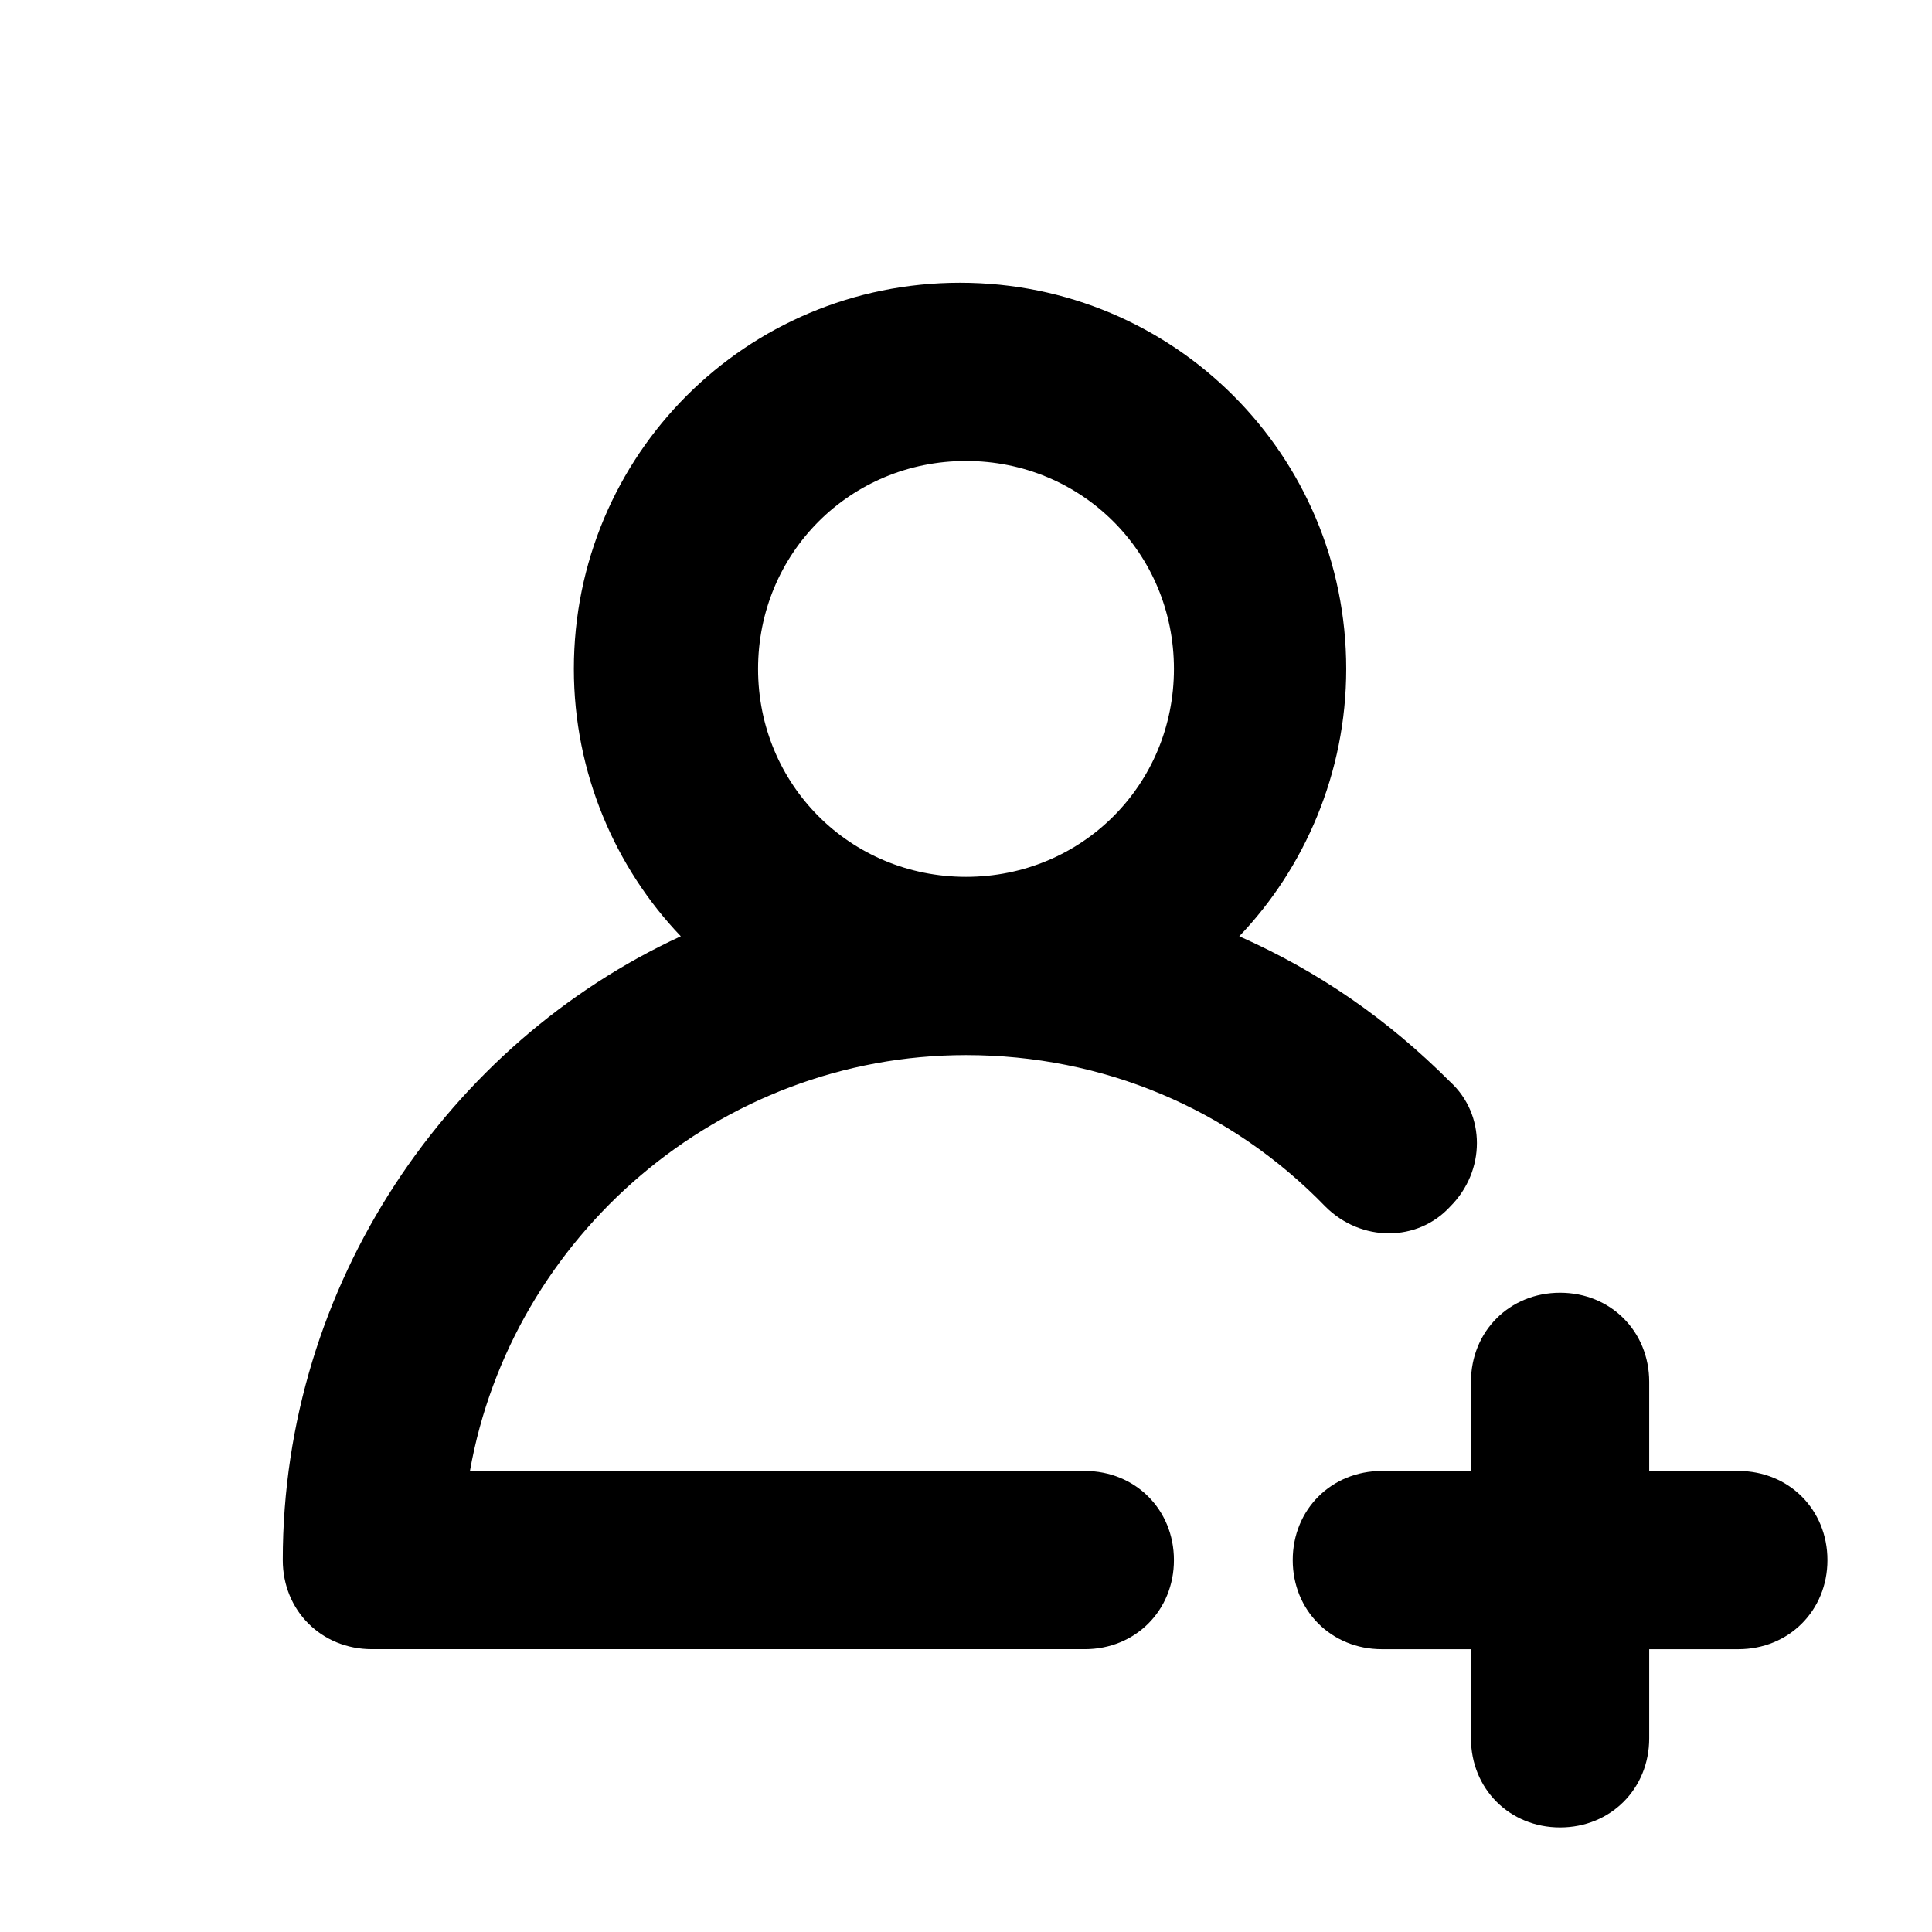 <?xml version="1.0" encoding="UTF-8"?>
<!-- The Best Svg Icon site in the world: iconSvg.co, Visit us! https://iconsvg.co -->
<svg fill="#000000" width="800px" height="800px" version="1.1" viewBox="144 144 512 512" xmlns="http://www.w3.org/2000/svg">
 <g>
  <path d="m431.49 533.82h-162.95c11.02-62.188 66.125-110.21 131.46-110.21 36.211 0 70.062 14.168 95.25 40.148 9.445 9.445 24.402 9.445 33.062 0 9.445-9.445 9.445-24.402 0-33.062-16.531-16.531-34.637-29.125-55.891-38.574 17.32-18.105 28.34-43.297 28.34-70.848 0-56.68-45.656-102.34-102.34-102.34s-102.34 45.656-102.34 102.34c0 27.551 11.02 52.742 28.34 70.848-61.402 28.336-105.48 92.102-105.48 165.31 0 13.383 10.234 23.617 23.617 23.617h188.93c13.383 0 23.617-10.234 23.617-23.617-0.004-13.383-10.238-23.613-23.617-23.613zm-86.594-212.55c0-30.699 24.402-55.105 55.105-55.105 30.699 0 55.105 24.402 55.105 55.105 0 30.699-24.402 55.105-55.105 55.105s-55.105-24.402-55.105-55.105z"/>
  <path d="m604.67 533.82h-23.617v-23.617c0-13.383-10.234-23.617-23.617-23.617s-23.617 10.234-23.617 23.617v23.617h-23.617c-13.383 0-23.617 10.234-23.617 23.617 0 13.383 10.234 23.617 23.617 23.617h23.617v23.617c0 13.383 10.234 23.617 23.617 23.617s23.617-10.234 23.617-23.617v-23.617h23.617c13.383 0 23.617-10.234 23.617-23.617 0-13.387-10.234-23.617-23.617-23.617z"/>
 </g>
</svg>